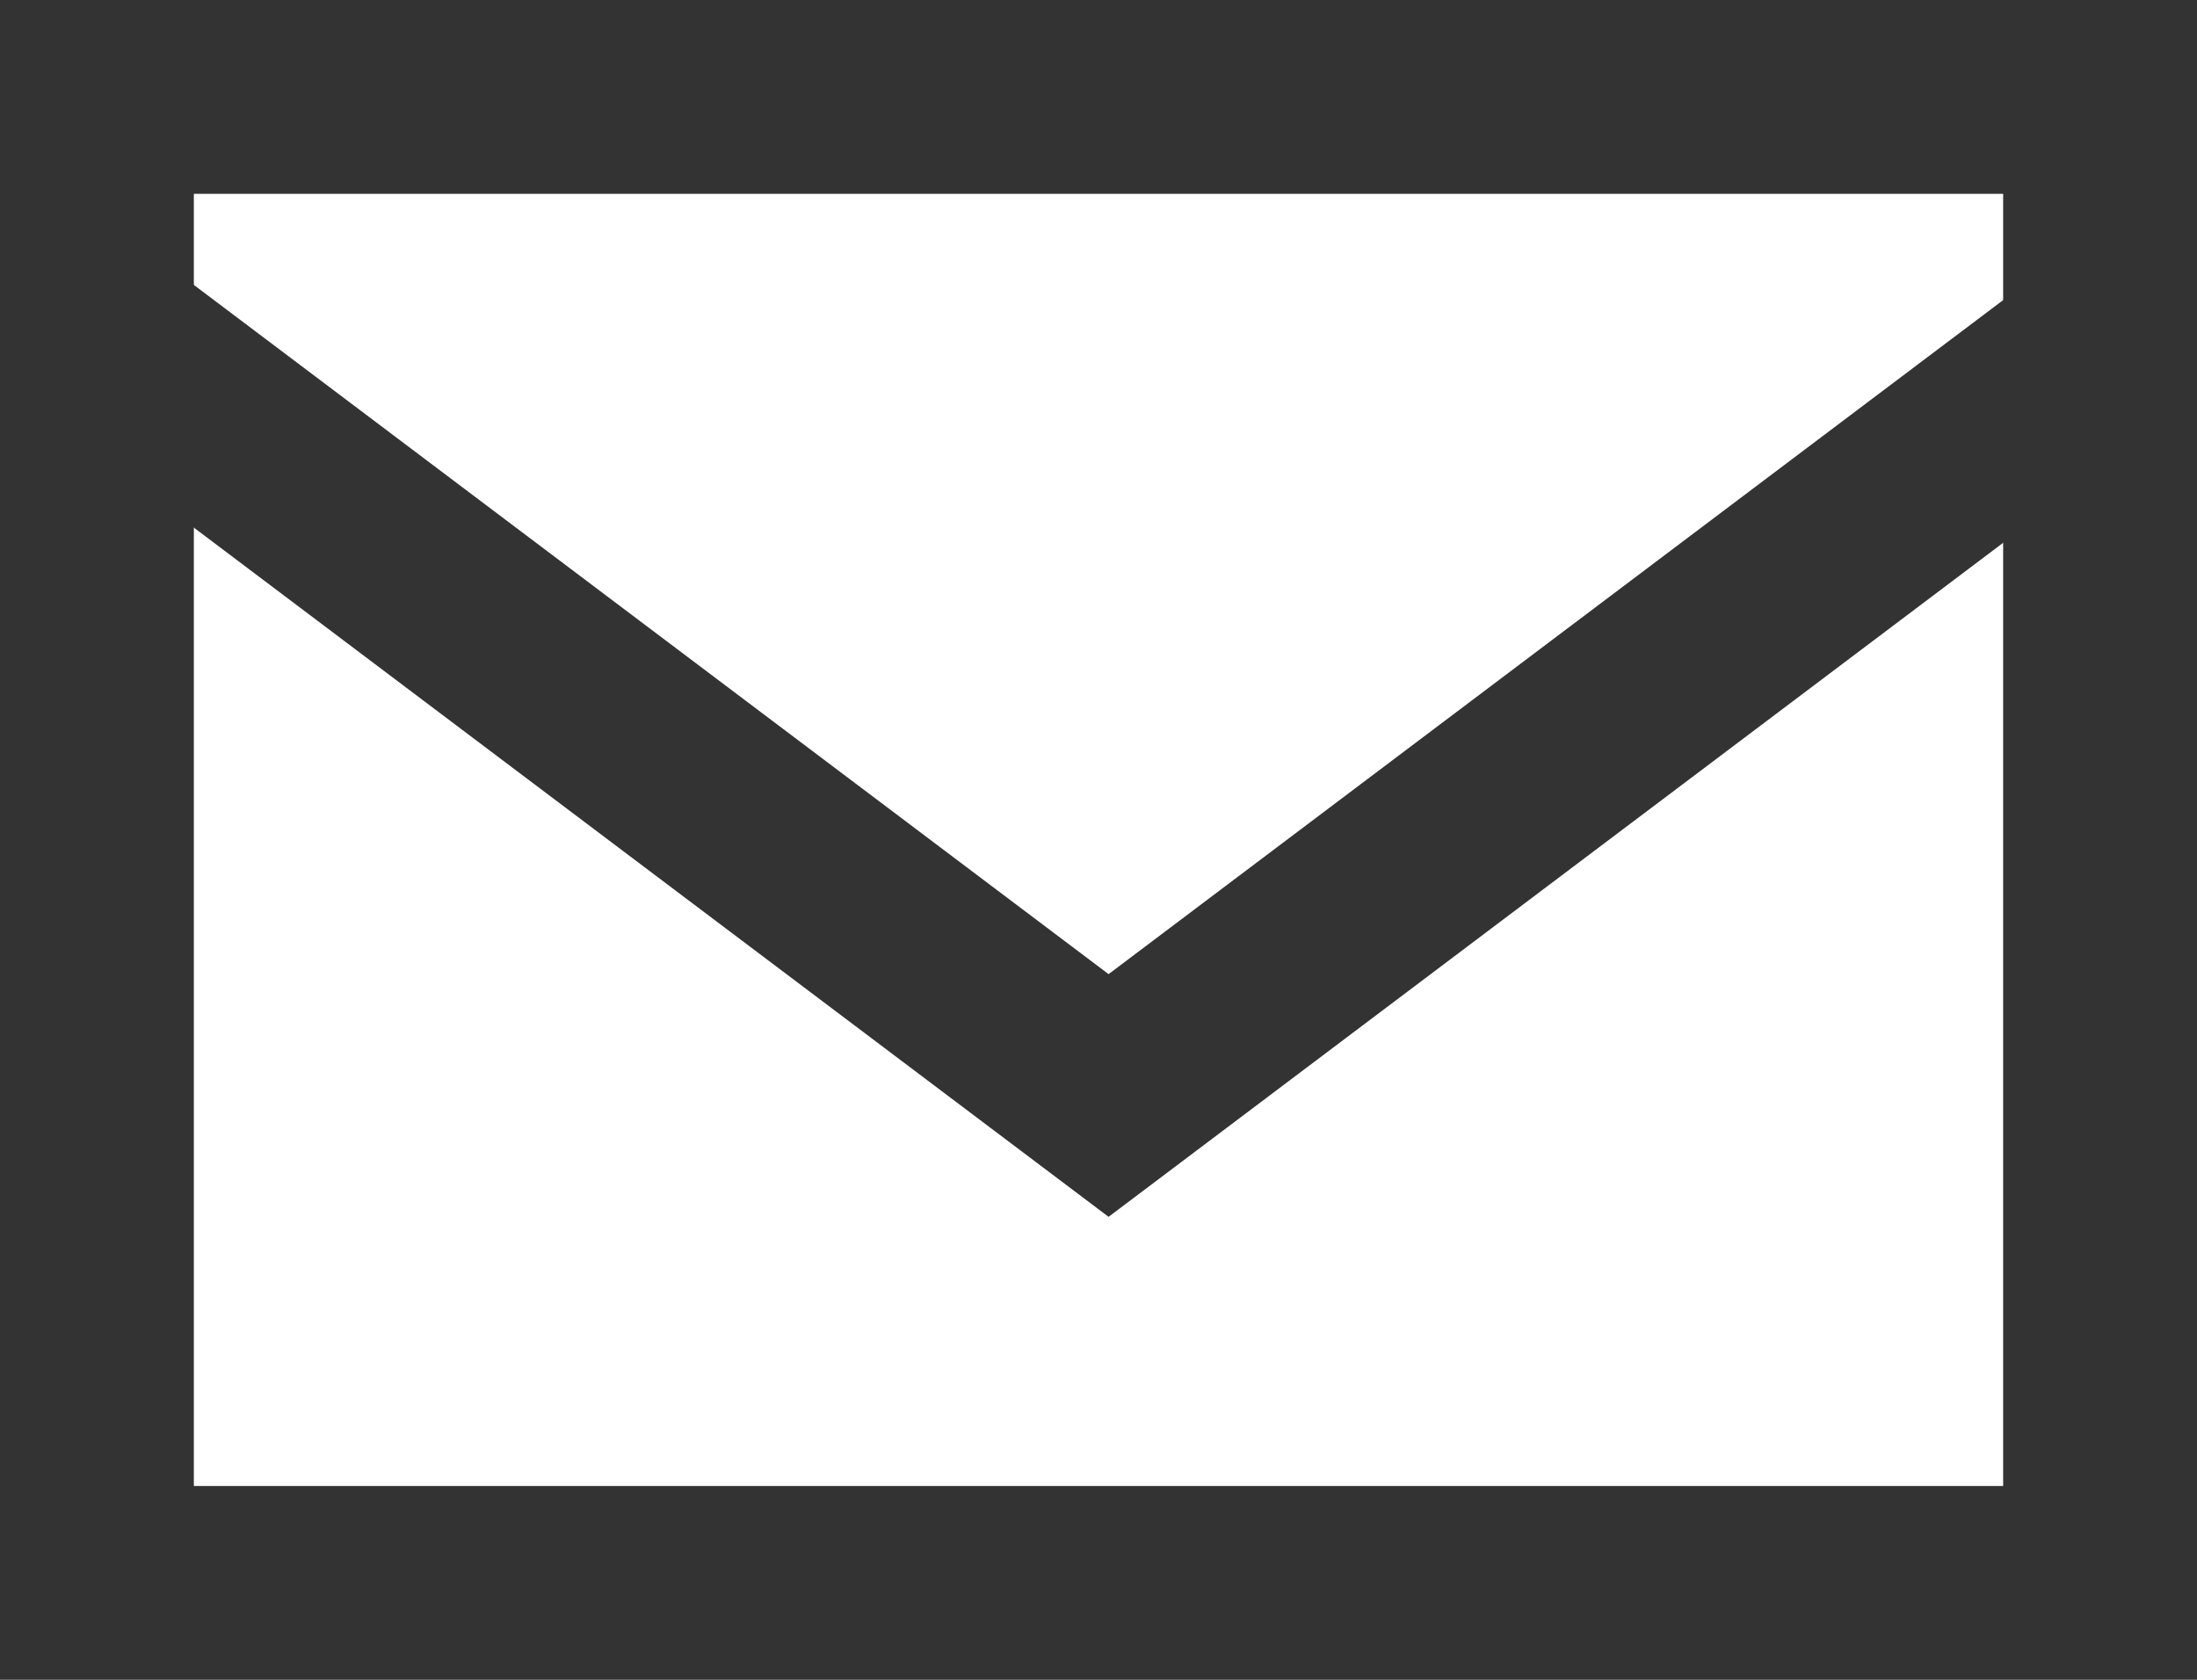 <svg xmlns="http://www.w3.org/2000/svg" width="17" height="13" viewBox="0 0 17 13">
  <g id="グループ_1117" data-name="グループ 1117" transform="translate(-6186 18049)">
    <rect id="長方形_1643" data-name="長方形 1643" width="17" height="13" transform="translate(6186 -18049)" fill="#fff"/>
    <g id="グループ_1116" data-name="グループ 1116" transform="translate(5008 -18084)">
      <g id="グループ_625" data-name="グループ 625" transform="translate(1178 35)">
        <g id="長方形_446" data-name="長方形 446" fill="none" stroke="#333" stroke-miterlimit="10" stroke-width="1.5">
          <rect width="17" height="13" stroke="none"/>
          <rect x="0.75" y="0.75" width="15.5" height="11.5" fill="none"/>
        </g>
        <path id="パス_584" data-name="パス 584" d="M1598.424,274.1l-7.962,6-7.962-6" transform="translate(-1581.884 -271.622)" fill="none" stroke="#333" stroke-miterlimit="10" stroke-width="1.5"/>
      </g>
    </g>
  </g>
</svg>
